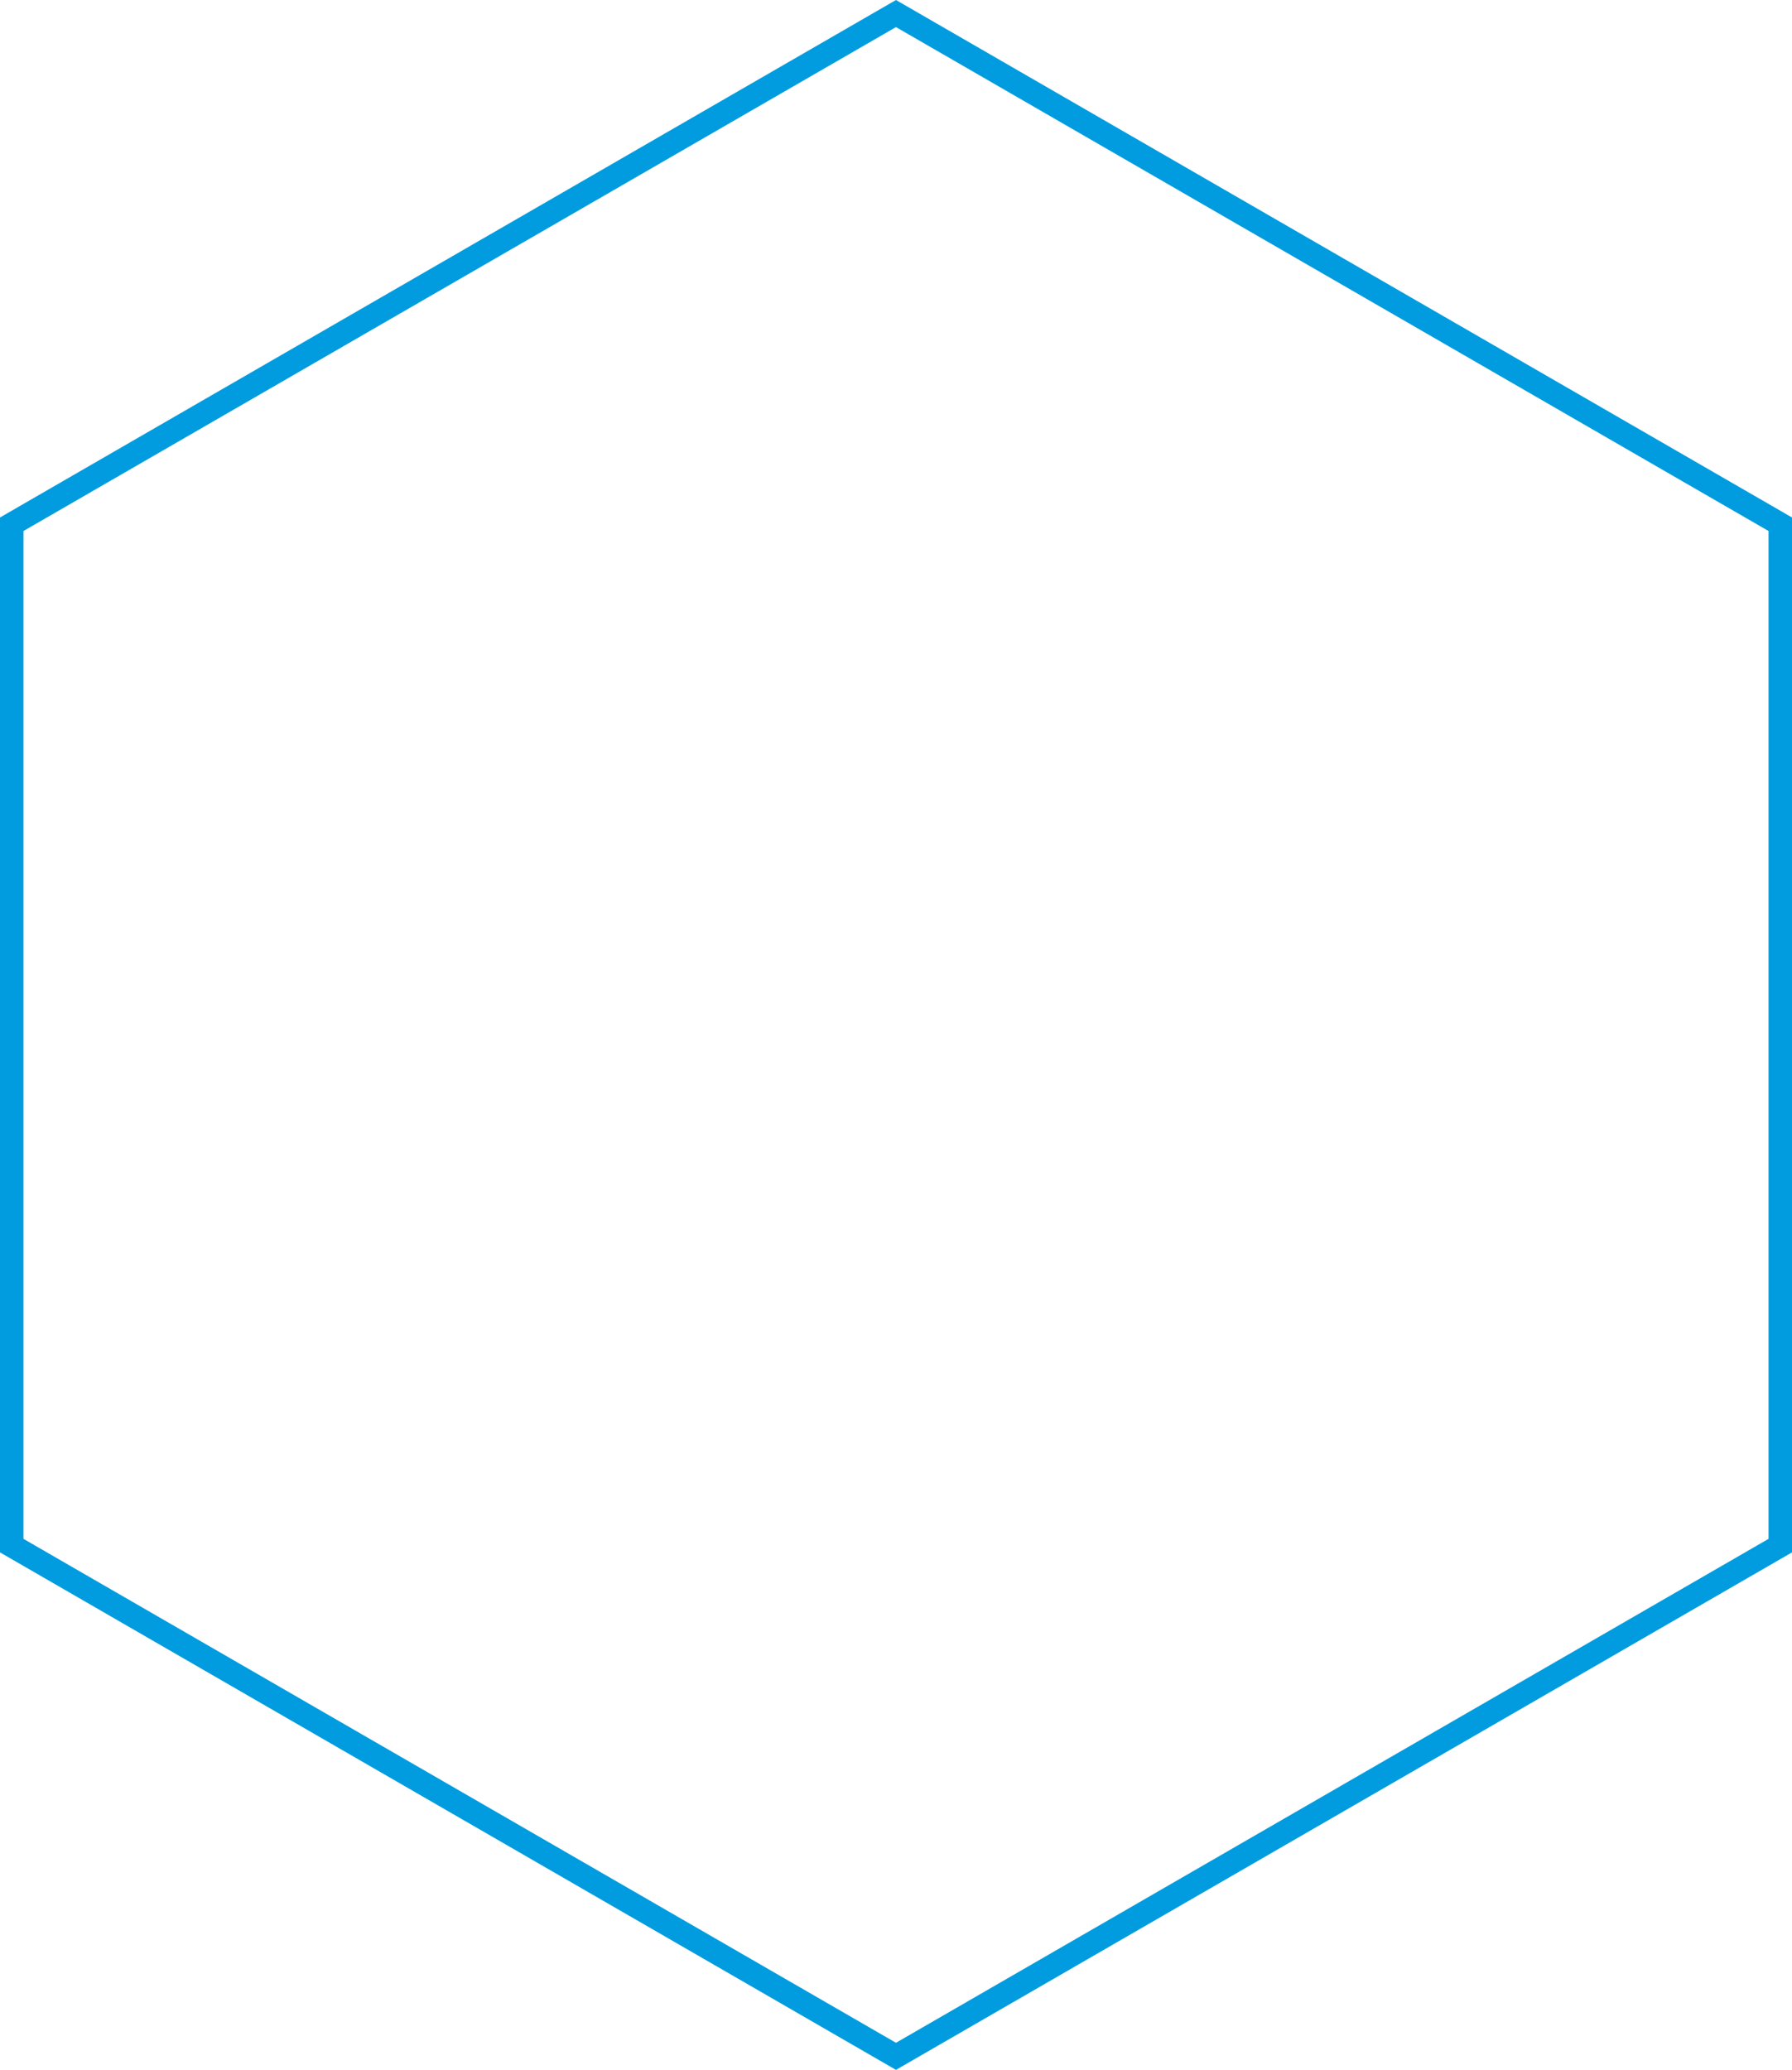 <svg id="Layer_1" data-name="Layer 1" xmlns="http://www.w3.org/2000/svg" viewBox="0 0 105.299 121.591">
  <defs>
    <style>
      .cls-1 {
        fill: none;
        stroke: #009cdf;
        stroke-miterlimit: 10;
        stroke-width: 1.378px;
      }
    </style>
  </defs>
  <title>Artwork7</title>
  <polygon class="cls-1" points="104.61 90.795 52.648 120.796 0.689 90.795 0.689 30.796 52.648 0.796 104.61 30.796 104.61 90.795"/>
</svg>
